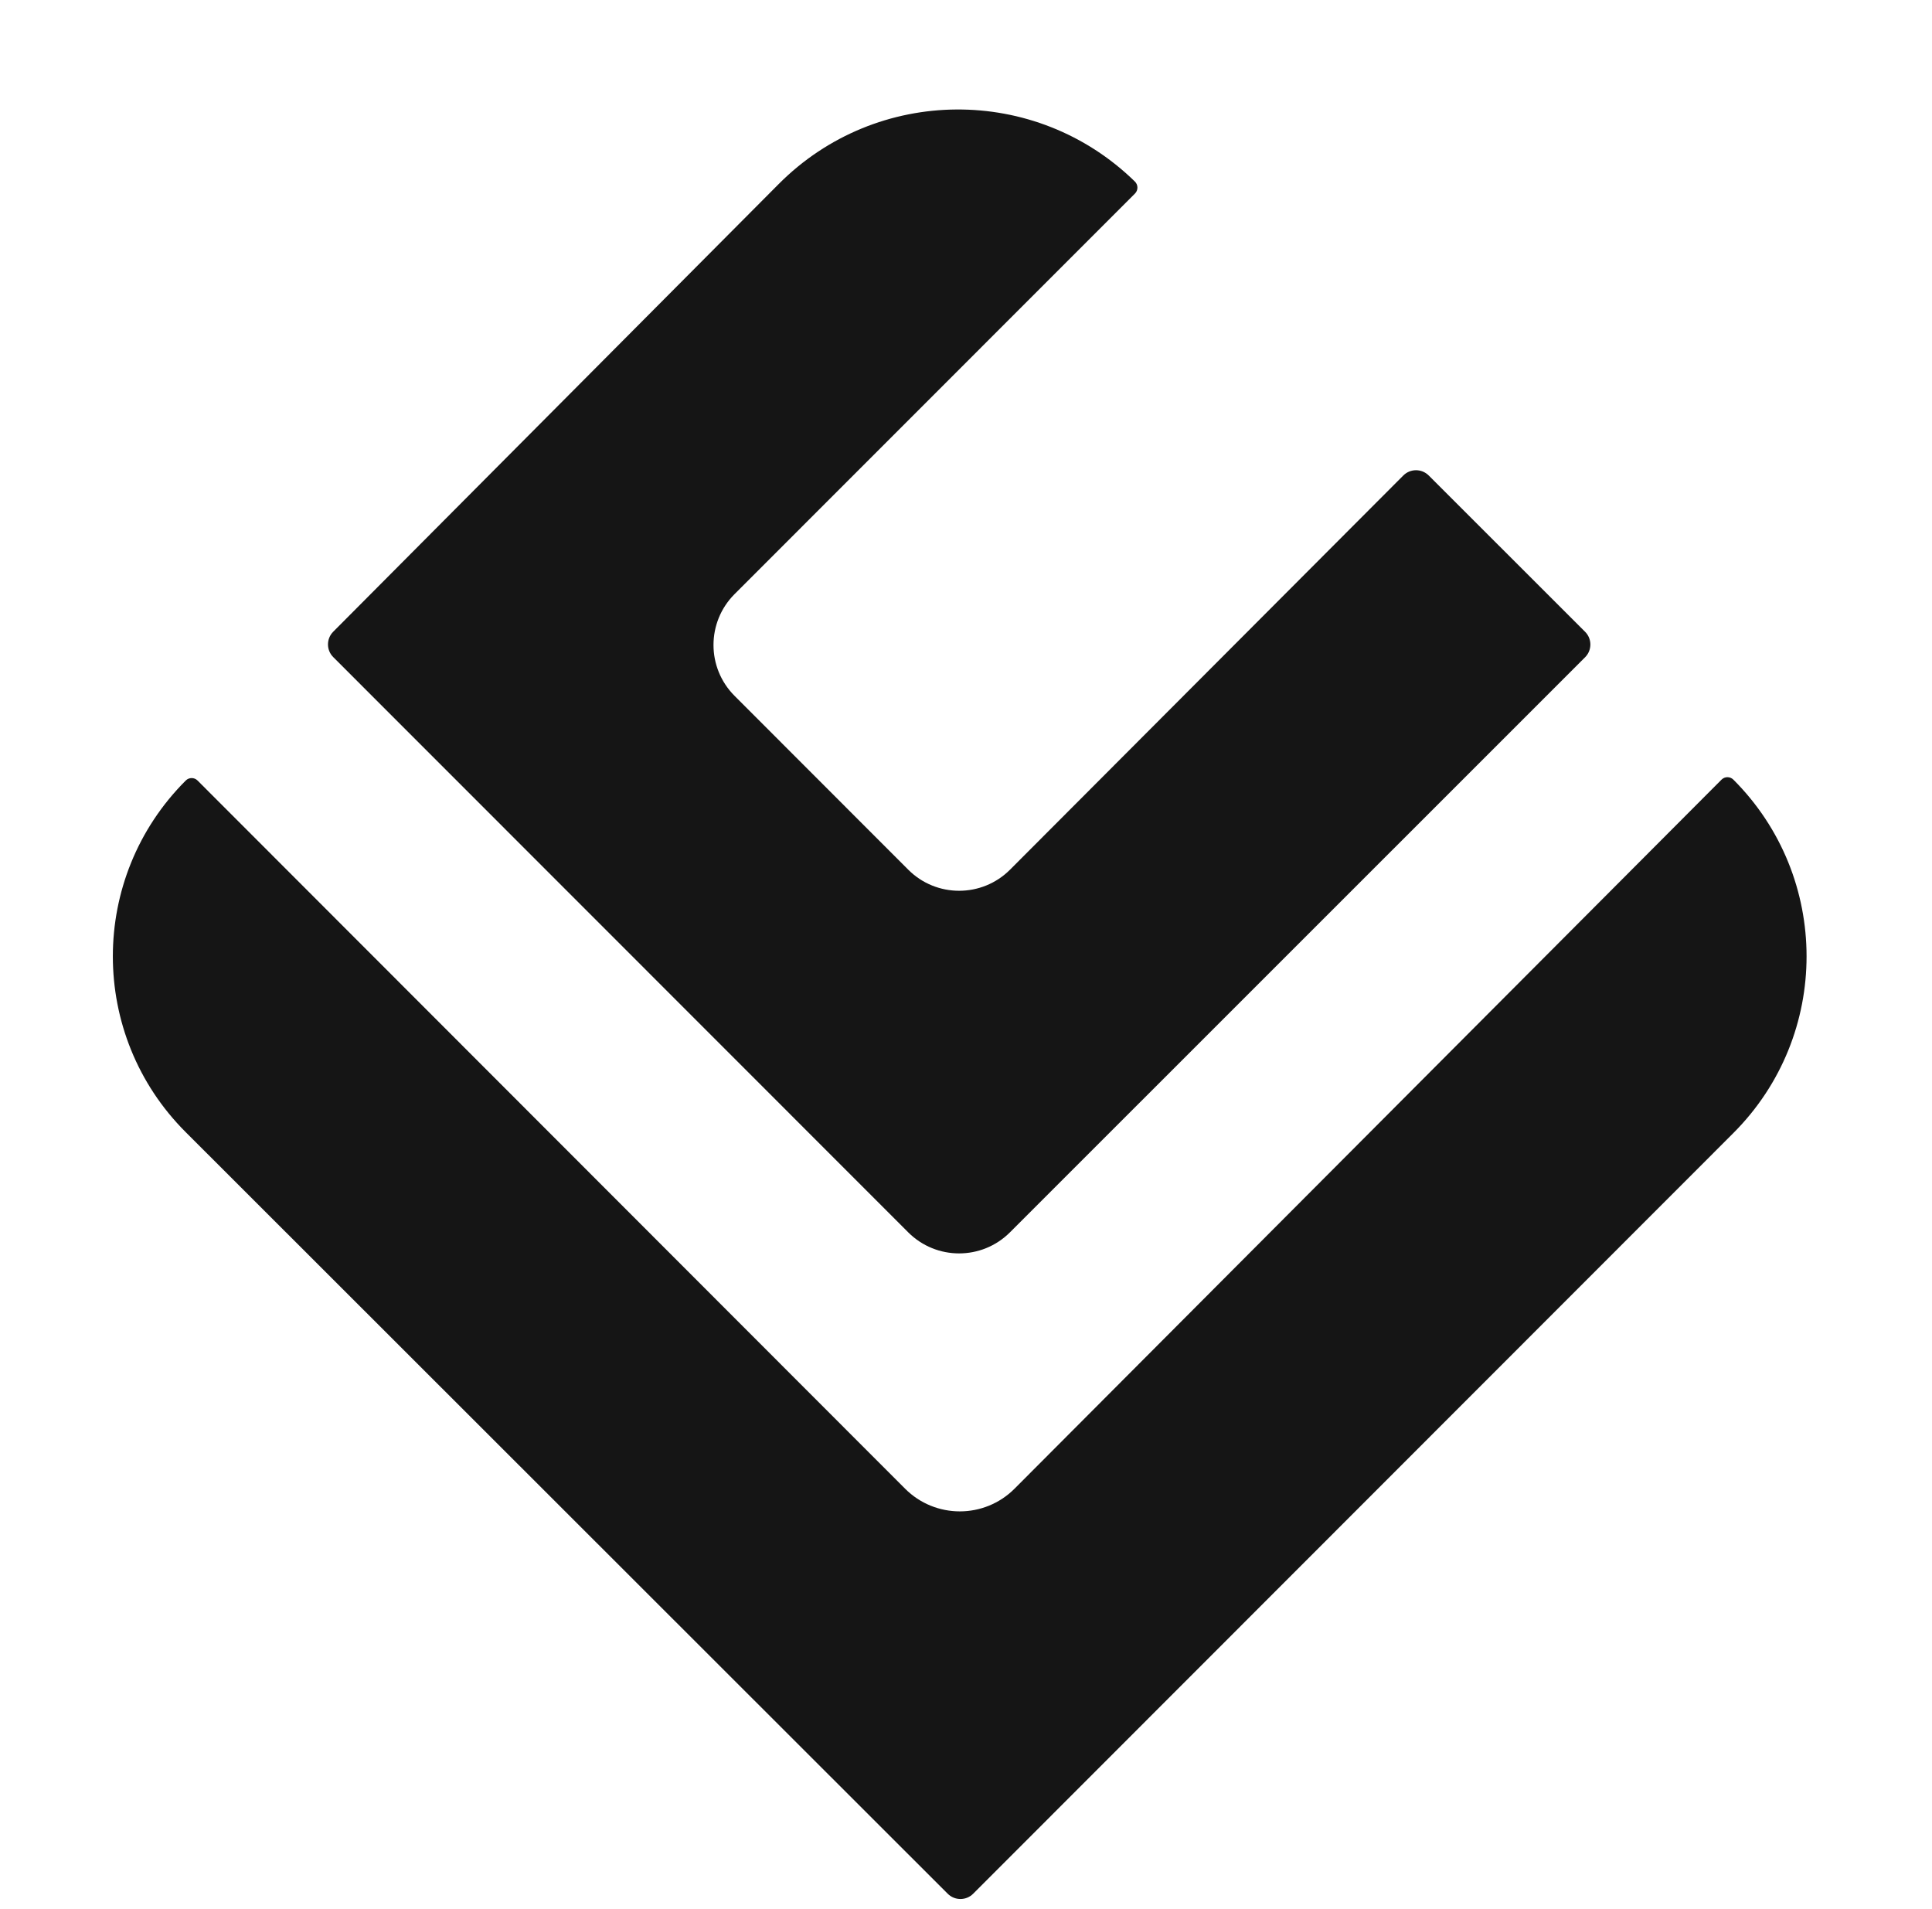 <svg width="84" height="83" viewBox="0 0 84 83" fill="none" xmlns="http://www.w3.org/2000/svg">
<path fill-rule="evenodd" clip-rule="evenodd" d="M8.074 49.219C3.849 44.998 3.851 38.15 8.078 33.931C8.219 33.791 8.447 33.791 8.588 33.931L39.352 64.72C40.666 66.035 42.799 66.034 44.112 64.718L74.85 33.893C74.992 33.752 75.221 33.752 75.363 33.893C79.606 38.134 79.608 45.011 75.367 49.255L42.312 82.328C42.007 82.634 41.512 82.634 41.206 82.329L8.074 49.219Z" fill="#151515"/>
<path fill-rule="evenodd" clip-rule="evenodd" d="M33.857 8C38.116 3.722 45.026 3.674 49.343 7.893C49.489 8.036 49.491 8.27 49.346 8.415L31.937 25.829C30.717 27.05 30.716 29.03 31.937 30.251L39.489 37.809C40.711 39.032 42.694 39.031 43.916 37.807L61.013 20.672C61.318 20.366 61.813 20.366 62.119 20.672L68.918 27.467C69.223 27.772 69.223 28.268 68.918 28.573L43.911 53.575C42.689 54.796 40.709 54.796 39.487 53.574L14.489 28.567C14.184 28.263 14.184 27.769 14.488 27.463L33.857 8Z" fill="#151515"/>
</svg>
